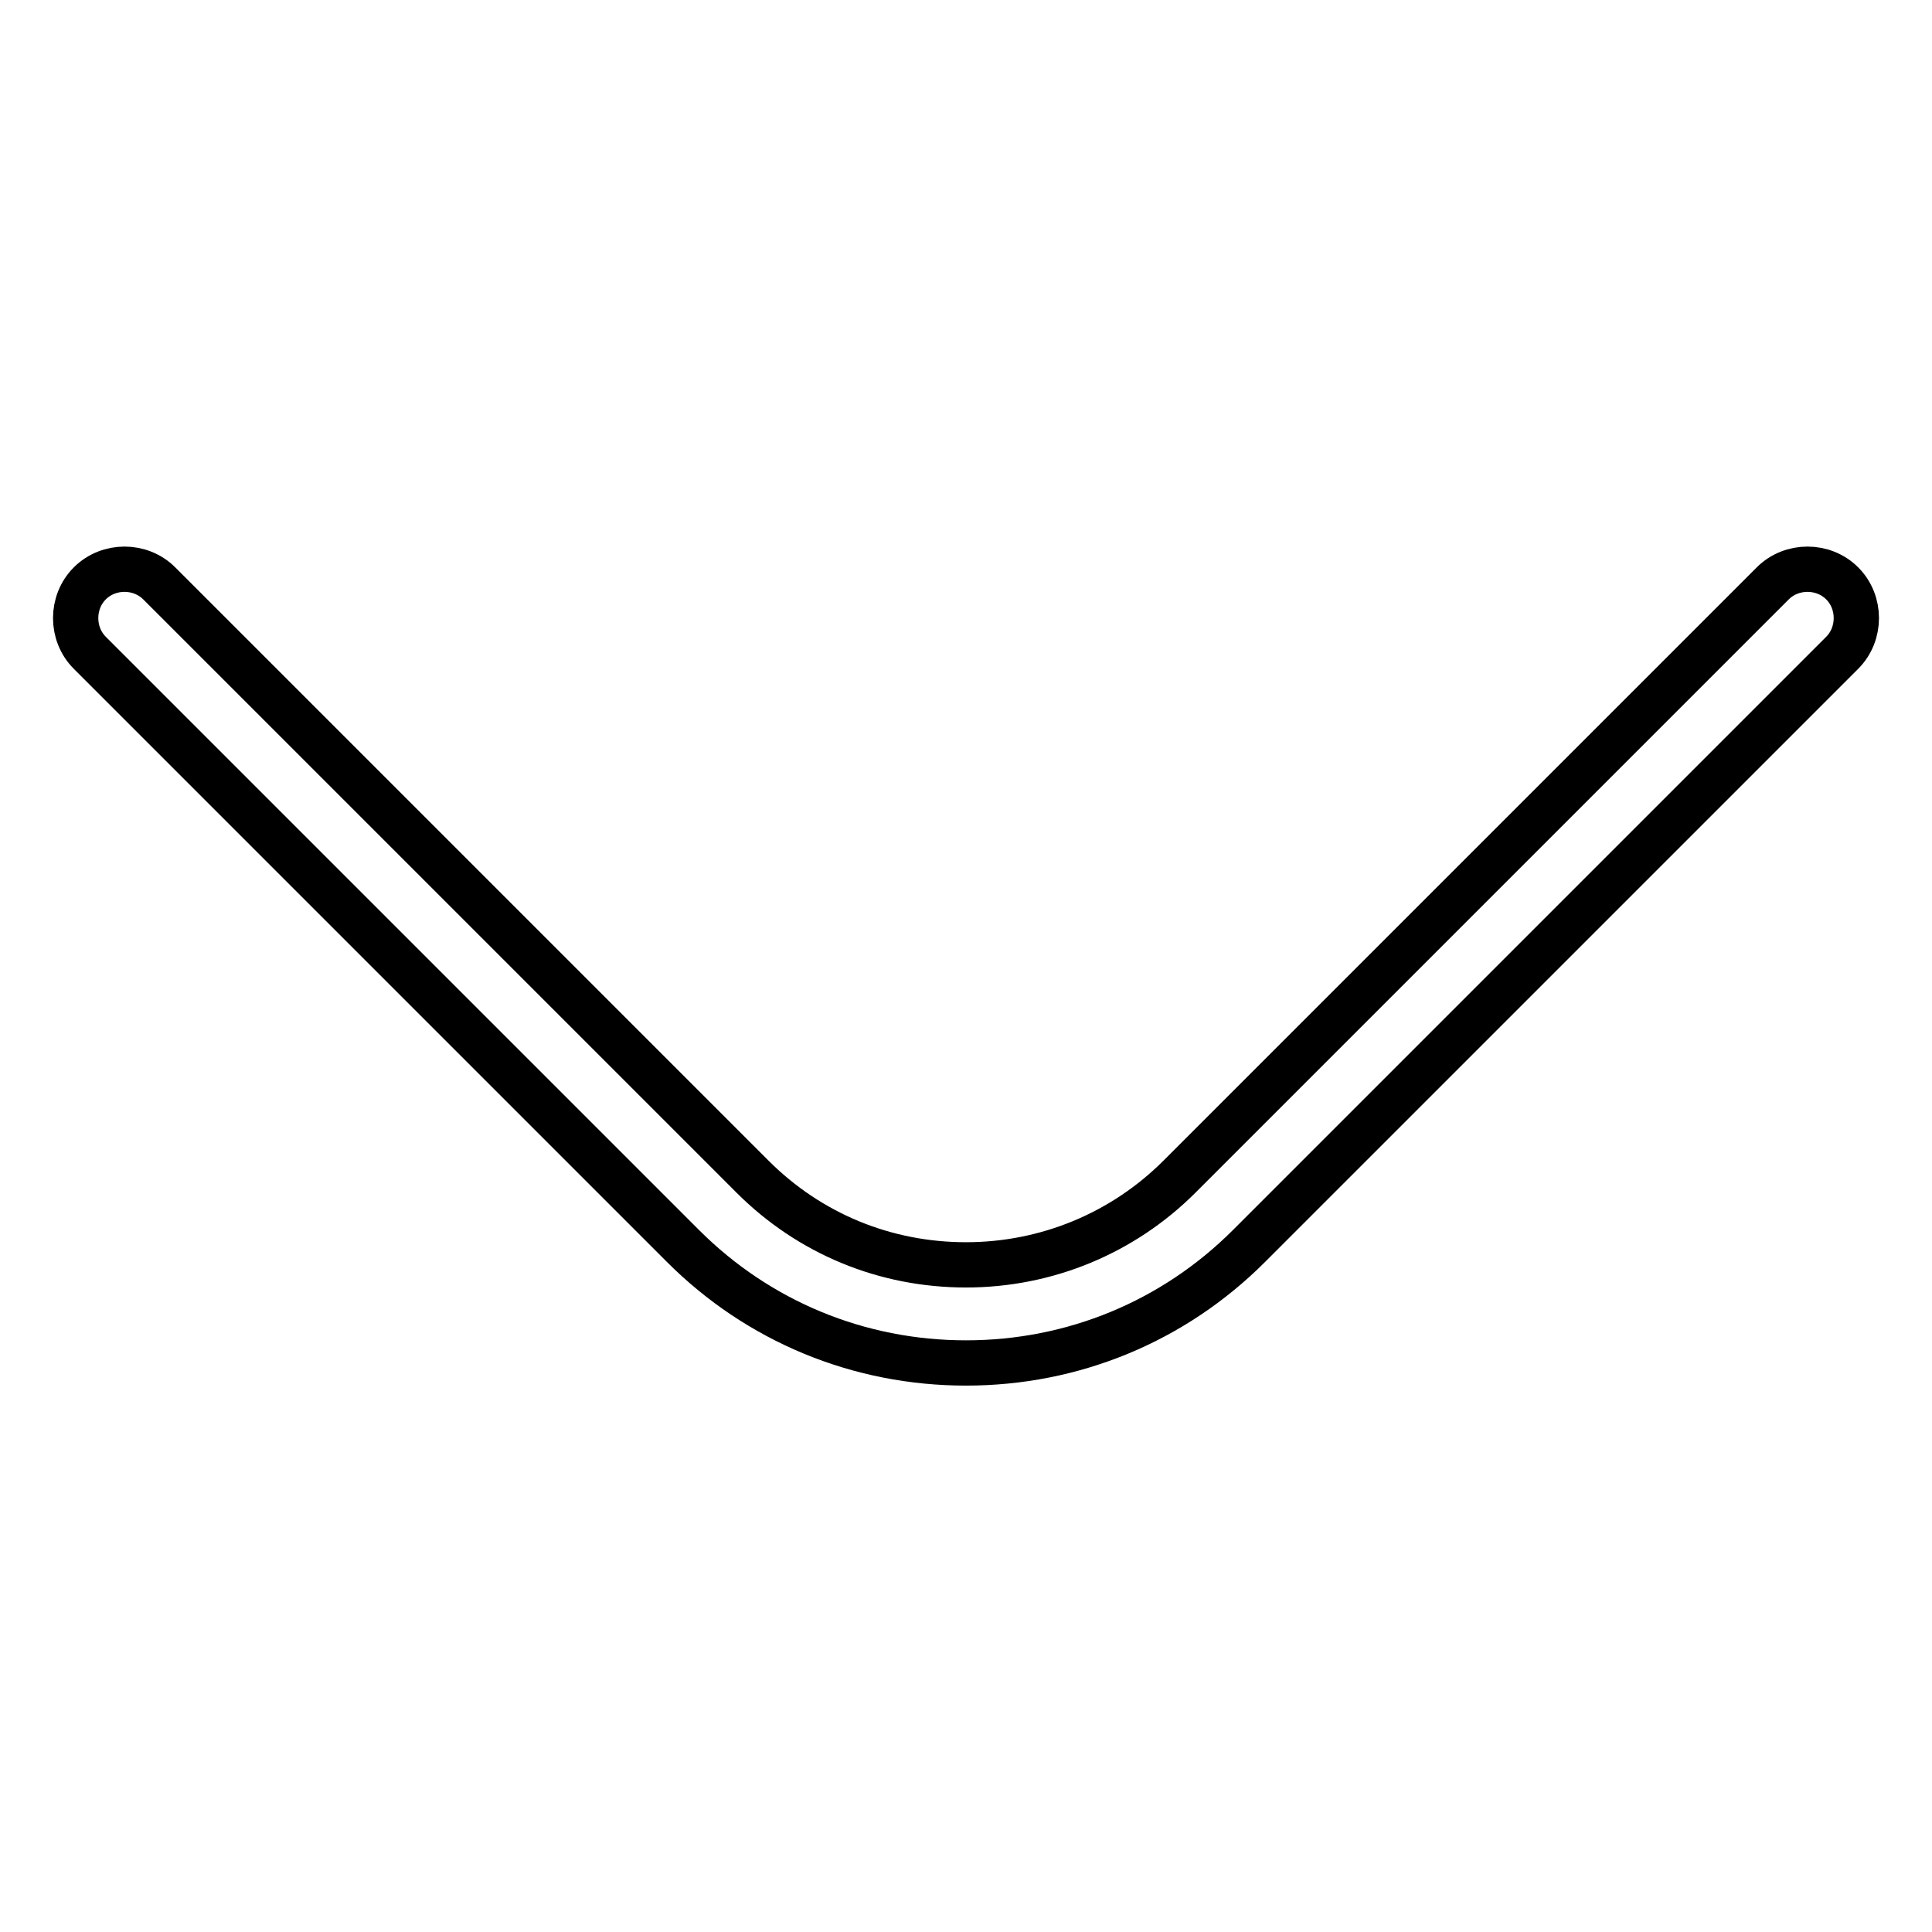 <?xml version="1.0" encoding="utf-8"?>
<!-- Svg Vector Icons : http://www.onlinewebfonts.com/icon -->
<!DOCTYPE svg PUBLIC "-//W3C//DTD SVG 1.1//EN" "http://www.w3.org/Graphics/SVG/1.1/DTD/svg11.dtd">
<svg version="1.1" xmlns="http://www.w3.org/2000/svg" xmlns:xlink="http://www.w3.org/1999/xlink" x="0px" y="0px" viewBox="0 0 256 256" enable-background="new 0 0 256 256" xml:space="preserve">
<g> <path stroke-width="6" fill-opacity="0" stroke="#000000"  d="M128,180.6c-14.2,0-27.5-5.5-37.5-15.5L11.9,86.5c-2.5-2.5-2.5-6.7,0-9.2c2.5-2.5,6.7-2.5,9.2,0l78.6,78.6 c7.6,7.6,17.6,11.7,28.3,11.7c10.7,0,20.8-4.2,28.3-11.7l78.6-78.6c2.5-2.5,6.7-2.5,9.2,0c2.5,2.5,2.5,6.7,0,9.2l-78.6,78.6 C155.5,175.1,142.2,180.6,128,180.6z"/></g>
</svg>